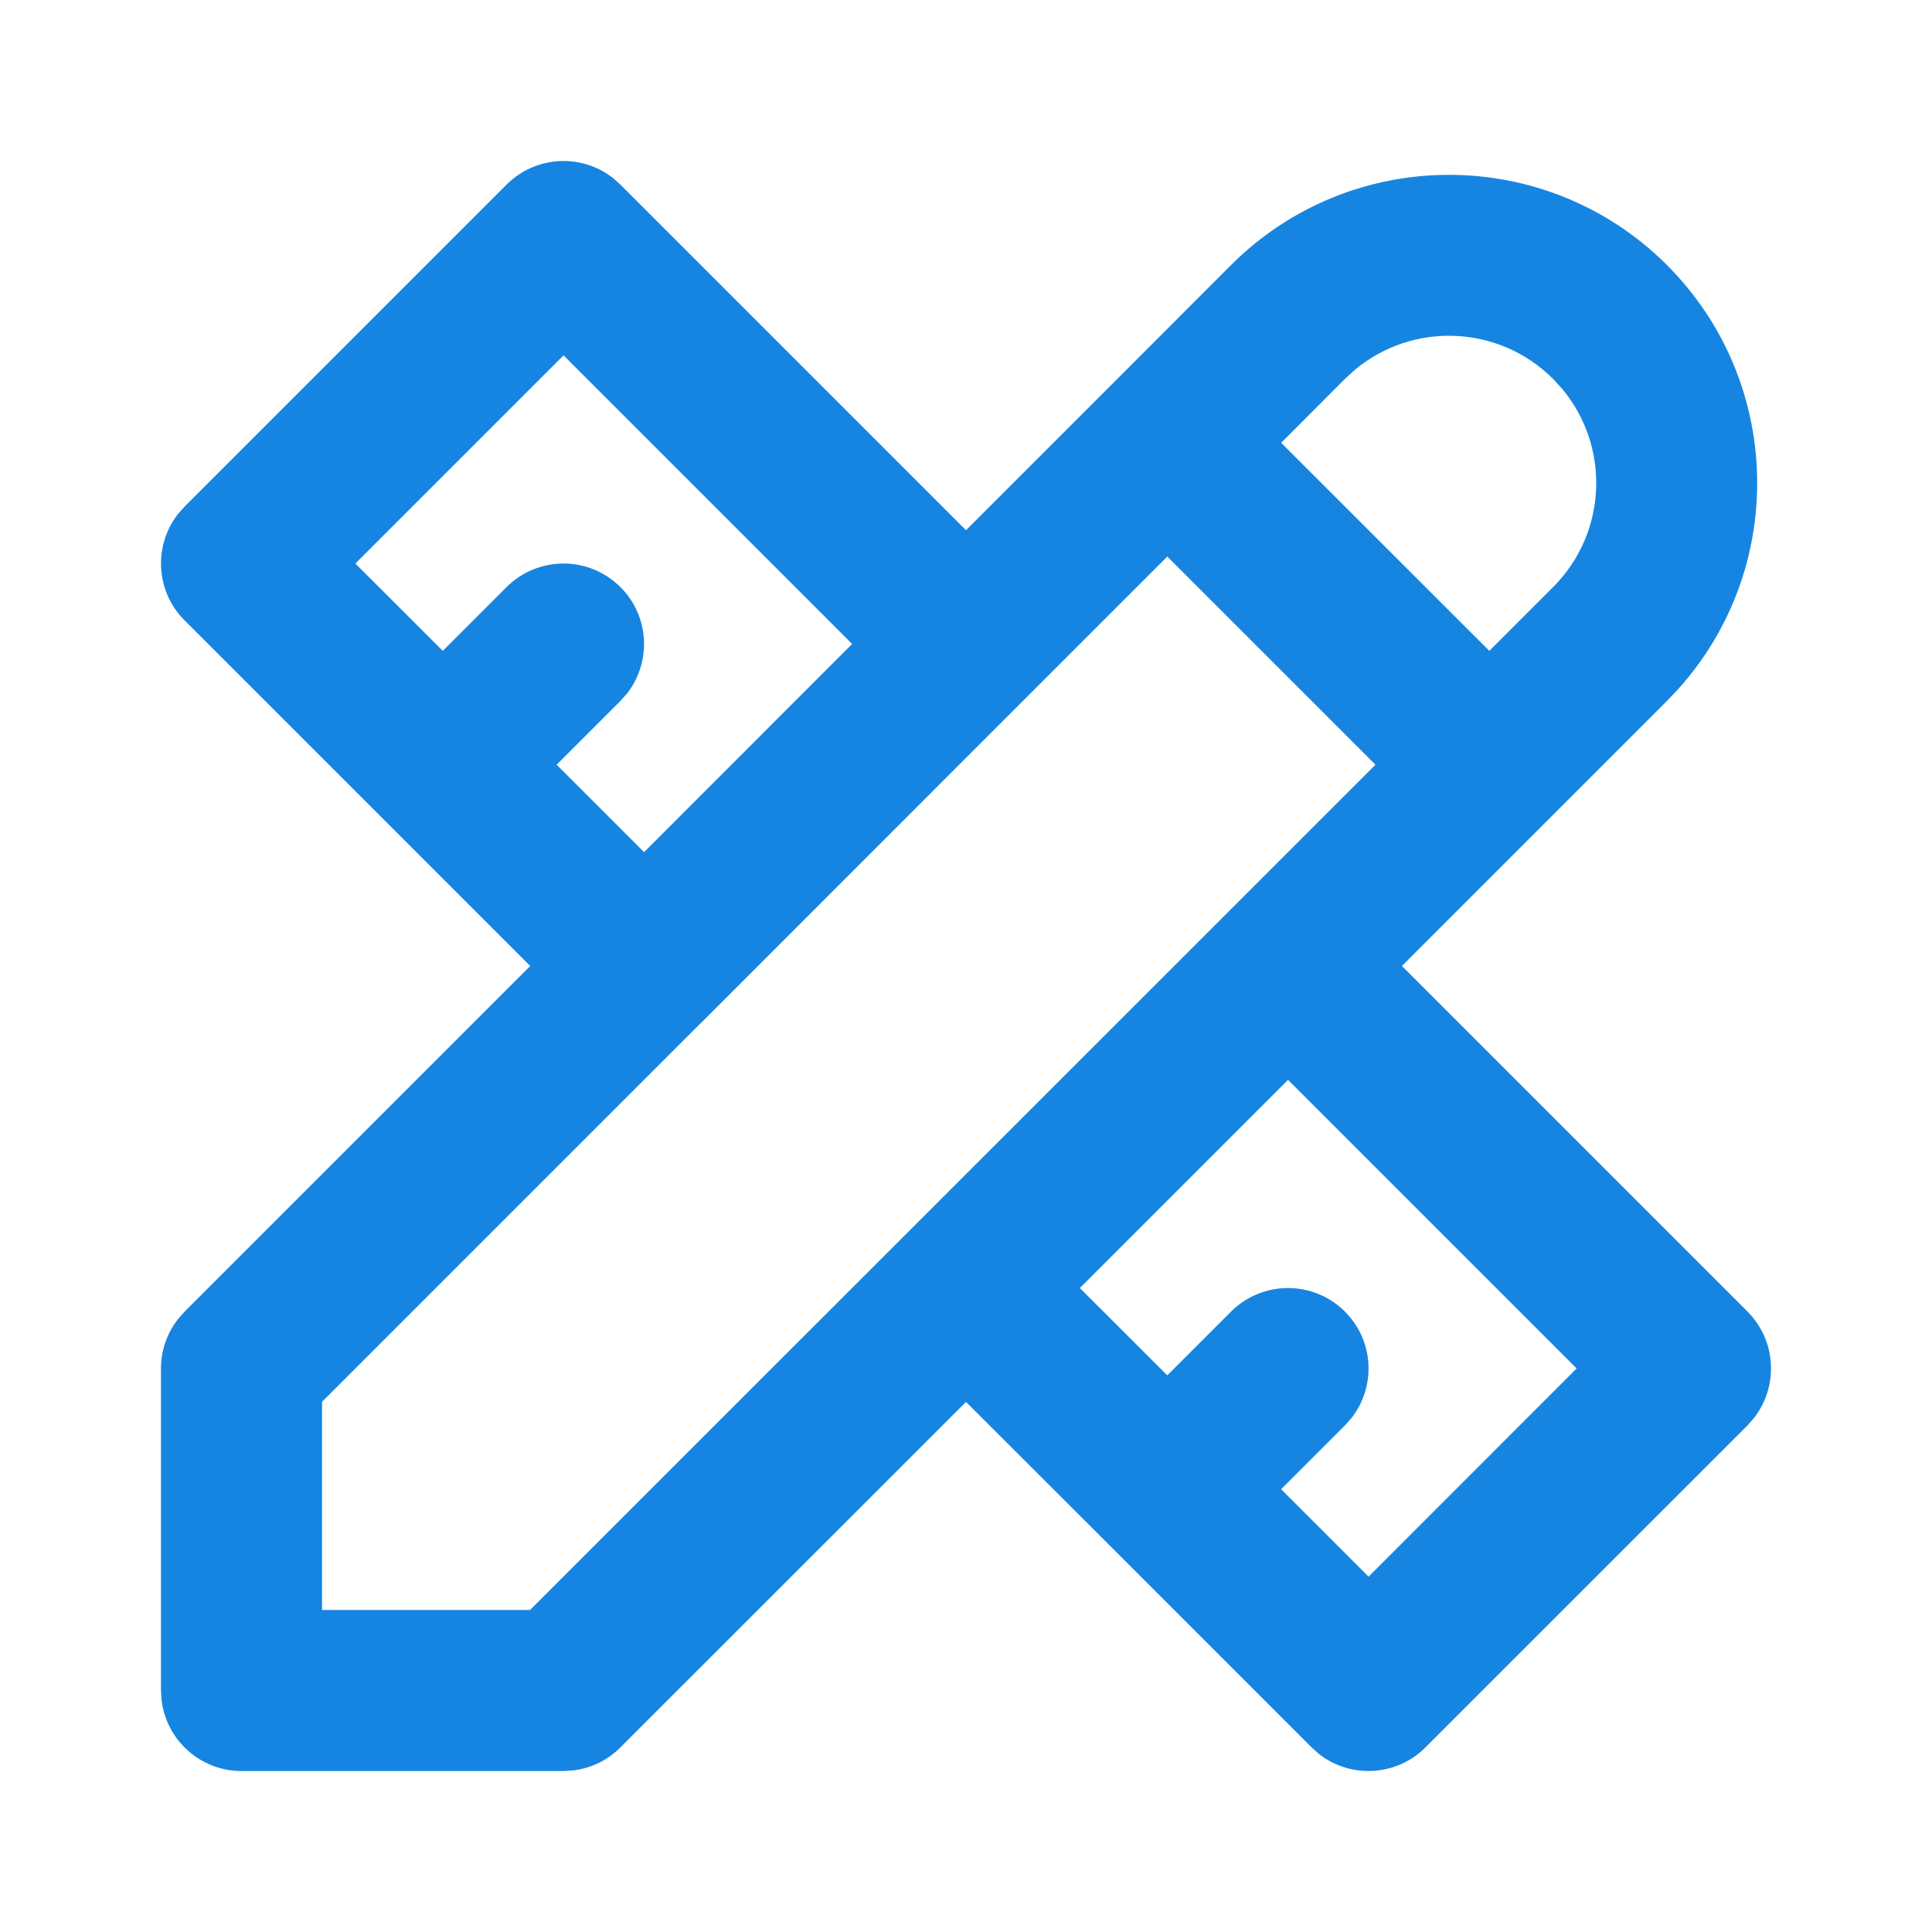 <svg width="16" height="16" viewBox="0 0 16 16" fill="none" xmlns="http://www.w3.org/2000/svg">
<g id="Icon L">
<path id="Style" fill-rule="evenodd" clip-rule="evenodd" d="M4.195 1.529C4.436 1.288 4.814 1.27 5.075 1.473L5.138 1.529L8 4.391L9.195 3.196L9.195 3.195L9.196 3.195L10.195 2.195C11.192 1.199 12.808 1.199 13.805 2.195C14.767 3.158 14.8 4.697 13.905 5.699L13.805 5.805L12.805 6.805L11.61 8L14.472 10.862C14.712 11.102 14.73 11.48 14.527 11.742L14.472 11.805L11.805 14.471C11.565 14.712 11.186 14.73 10.925 14.527L10.862 14.471L9.196 12.805C9.196 12.805 9.196 12.805 9.195 12.805C9.195 12.805 9.195 12.804 9.195 12.804L8 11.61L5.138 14.471C5.034 14.576 4.899 14.642 4.754 14.661L4.667 14.667H2C1.658 14.667 1.376 14.409 1.338 14.078L1.333 14V11.333C1.333 11.186 1.382 11.044 1.471 10.928L1.529 10.862L4.391 8L3.196 6.805L3.195 6.805L3.195 6.804L1.529 5.138C1.288 4.898 1.27 4.52 1.473 4.258L1.529 4.195L4.195 1.529ZM10.61 12.333L11.138 11.805L11.194 11.742C11.397 11.48 11.379 11.102 11.138 10.862C10.878 10.602 10.456 10.602 10.195 10.862L9.667 11.39L8.943 10.667L10.667 8.943L13.057 11.333L11.334 13.057L10.61 12.333ZM4.61 6.333L5.138 5.805L5.194 5.742C5.397 5.48 5.379 5.102 5.138 4.862C4.878 4.602 4.456 4.602 4.195 4.862L3.667 5.39L2.943 4.667L4.667 2.943L7.057 5.333L5.334 7.057L4.61 6.333ZM8.472 5.805L8.467 5.809L5.806 8.471L5.805 8.471L5.798 8.478L2.667 11.609V13.333H4.39L11.391 6.333L9.667 4.609L8.476 5.8L8.472 5.805ZM12.334 5.39L10.61 3.667L11.138 3.138L11.22 3.063C11.699 2.663 12.412 2.688 12.862 3.138L12.937 3.22C13.337 3.699 13.312 4.412 12.862 4.862L12.334 5.39Z" fill="#1685E1"/>
</g>
</svg>
